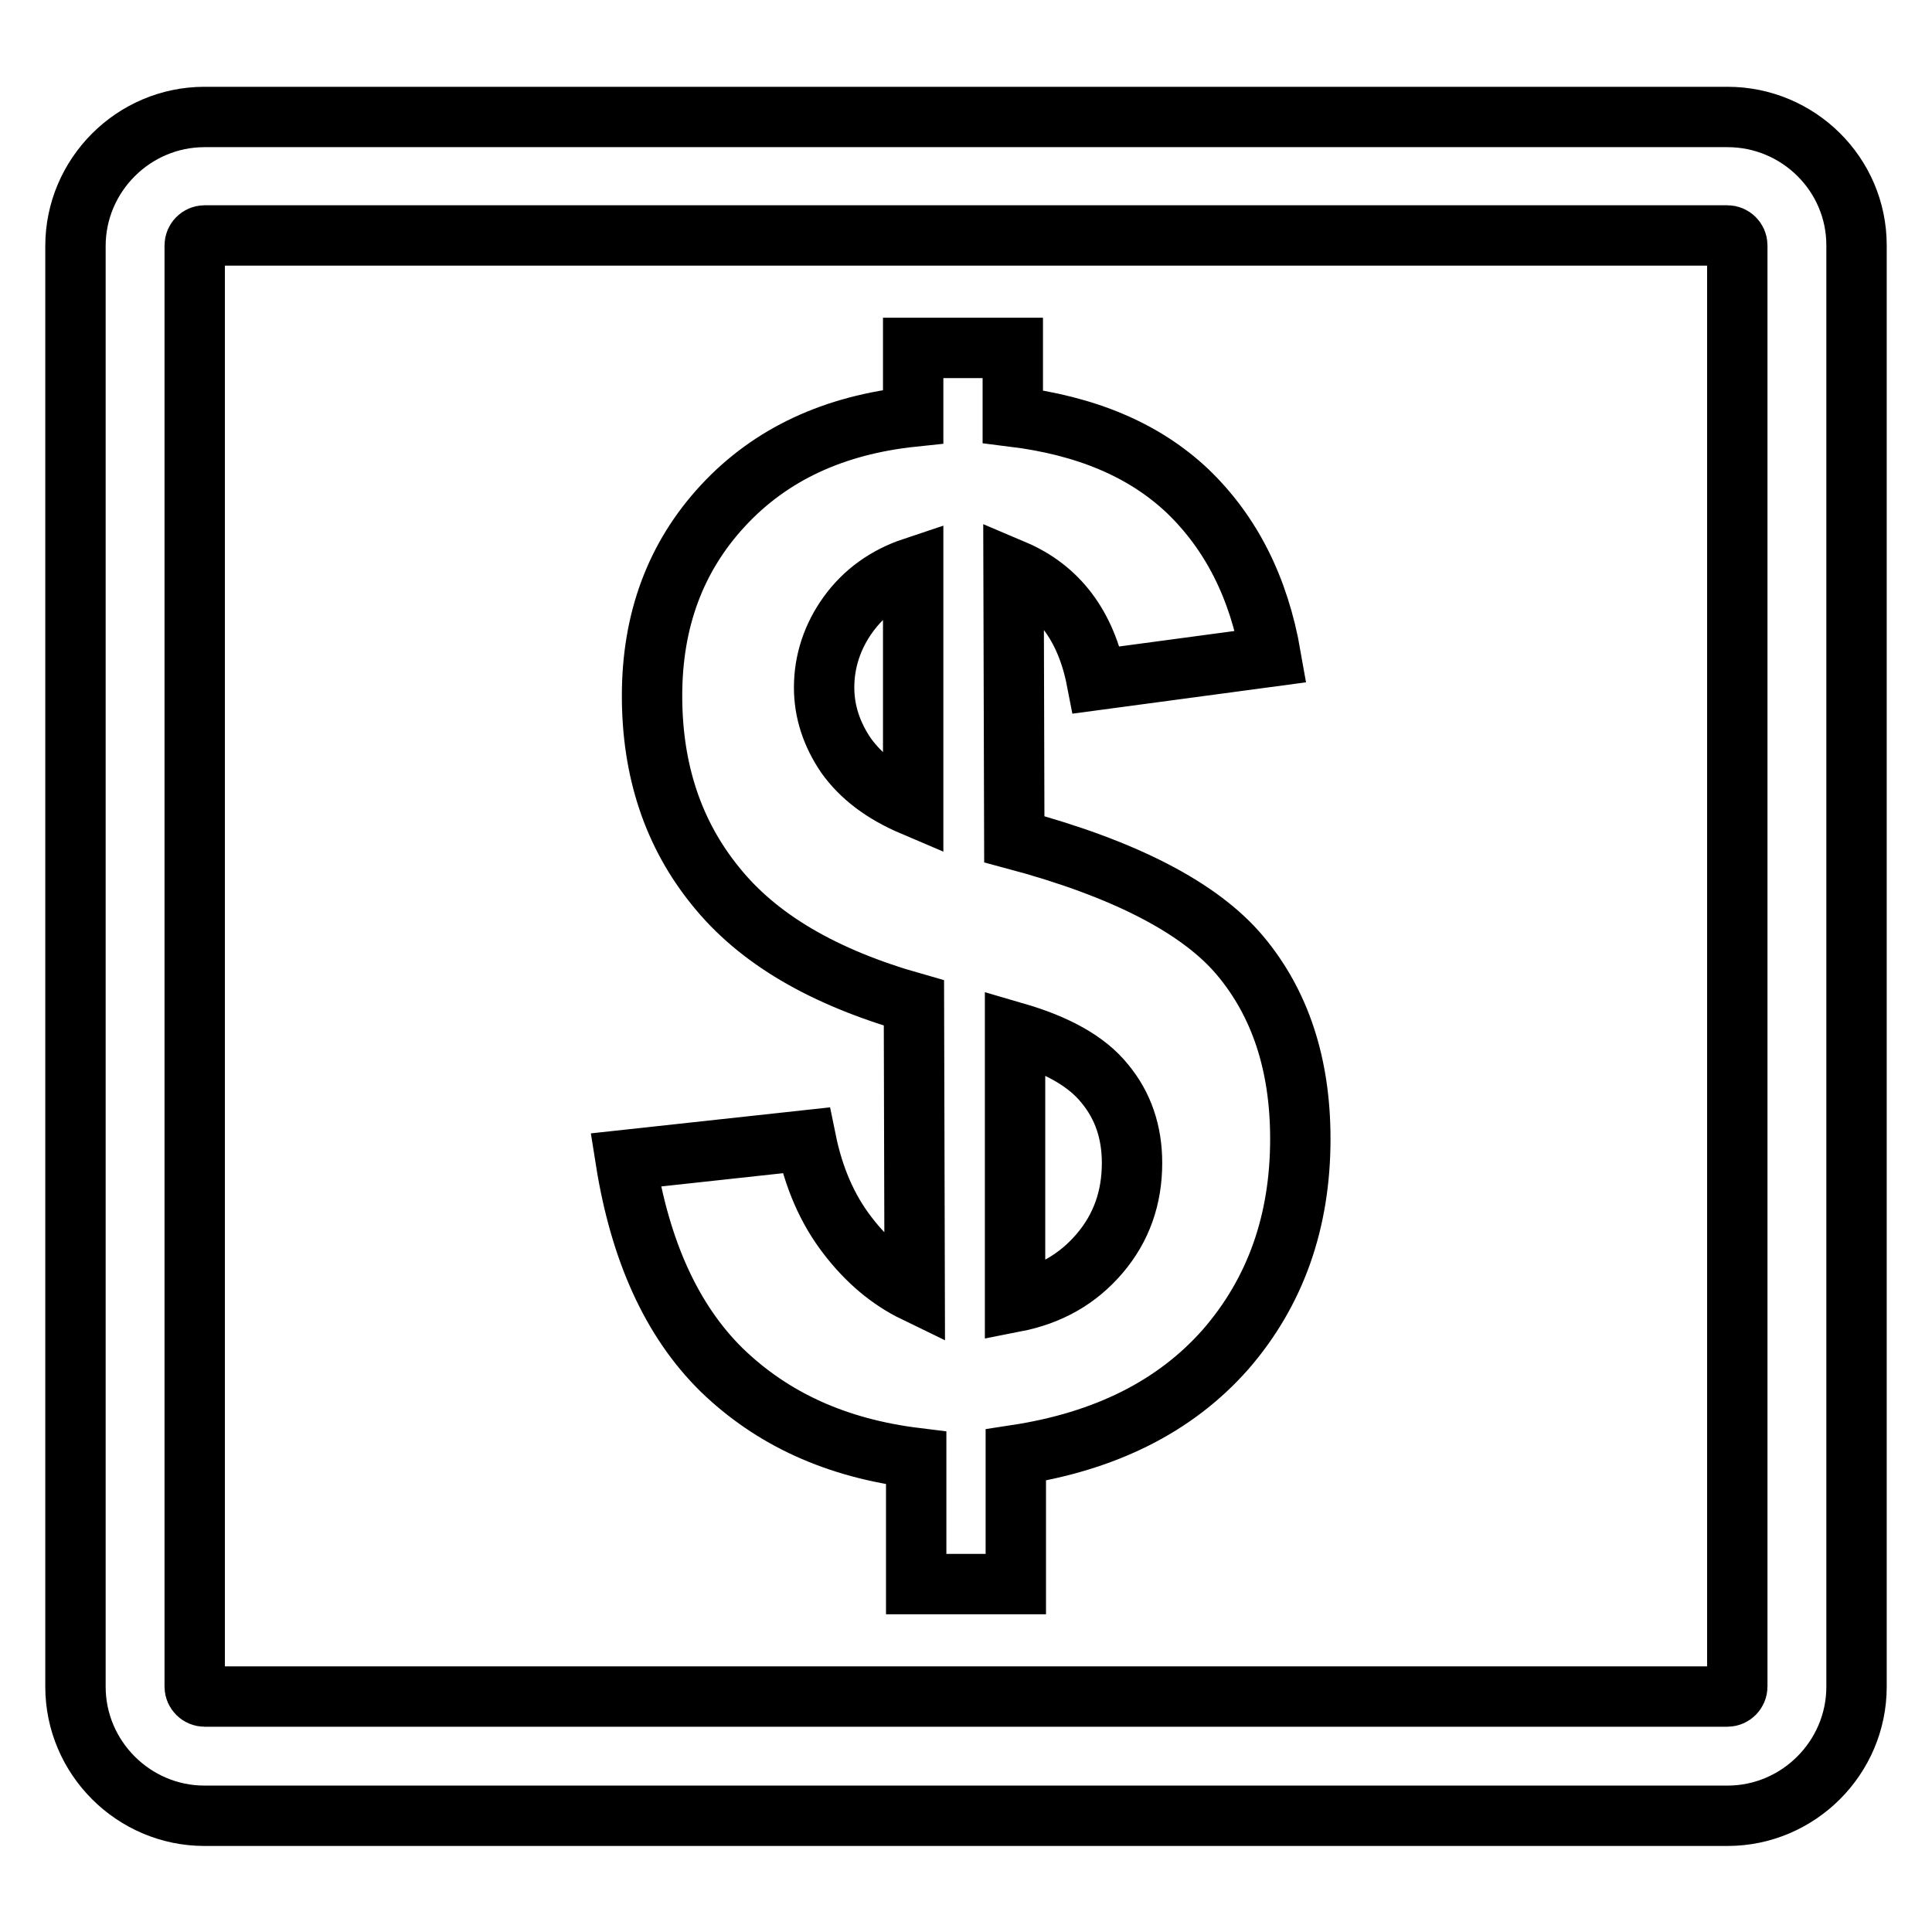 <?xml version="1.0" encoding="utf-8"?>
<!-- Svg Vector Icons : http://www.onlinewebfonts.com/icon -->
<!DOCTYPE svg PUBLIC "-//W3C//DTD SVG 1.1//EN" "http://www.w3.org/Graphics/SVG/1.1/DTD/svg11.dtd">
<svg version="1.1" xmlns="http://www.w3.org/2000/svg" xmlns:xlink="http://www.w3.org/1999/xlink" x="0px" y="0px" viewBox="0 0 256 256" enable-background="new 0 0 256 256" xml:space="preserve">
<g> <path stroke-width="8" fill-opacity="0" stroke="#000000"  d="M228.9,15.5H27.1c-9.4,0-17.1,7.7-17.1,17.1v190.9c0,9.4,7.7,17.1,17.1,17.1h201.8 c9.4,0,17.1-7.7,17.1-17.1V32.5C246,23.1,238.3,15.5,228.9,15.5z M230.2,223.5c0,0.7-0.6,1.3-1.3,1.3H27.1c-0.7,0-1.3-0.6-1.3-1.3 V32.5c0-0.7,0.6-1.3,1.3-1.3h201.8c0.7,0,1.3,0.6,1.3,1.3V223.5z M121.2,171.2l-0.1-38.3c-12-3.4-20.7-8.5-26.3-15.5 c-5.6-6.9-8.4-15.3-8.4-25.2c0-10,3.1-18.4,9.4-25.2c6.3-6.8,14.7-10.7,25.2-11.8l0-9.1l13.2,0l0,9.1c9.7,1.2,17.4,4.4,23.2,9.9 c5.7,5.5,9.4,12.7,11,21.9l-23.1,3.1c-1.4-7.2-5.1-12.1-11-14.6l0.1,35.7c14.6,3.9,24.6,9.1,29.9,15.4c5.3,6.3,8,14.4,8,24.3 c0,11-3.3,20.3-9.9,27.9c-6.7,7.6-16,12.2-27.8,14l0,17.1l-13.2,0l0-16.7c-10.6-1.3-19.1-5.2-25.8-11.7 c-6.6-6.5-10.8-15.8-12.7-27.8l23.9-2.6c1,4.9,2.8,9.1,5.5,12.6C114.9,167.1,117.9,169.6,121.2,171.2L121.2,171.2z M121,75.2 c-3.6,1.2-6.5,3.3-8.6,6.2c-2.1,2.9-3.2,6.2-3.2,9.7c0,3.2,1,6.2,2.9,9c2,2.8,4.9,5,8.9,6.7L121,75.2L121,75.2z M134.5,172.5 c4.6-0.9,8.3-3,11.2-6.4c2.9-3.4,4.3-7.4,4.3-12c0-4.1-1.2-7.6-3.6-10.5c-2.4-3-6.4-5.2-11.9-6.8L134.5,172.5L134.5,172.5z"/></g>
</svg>